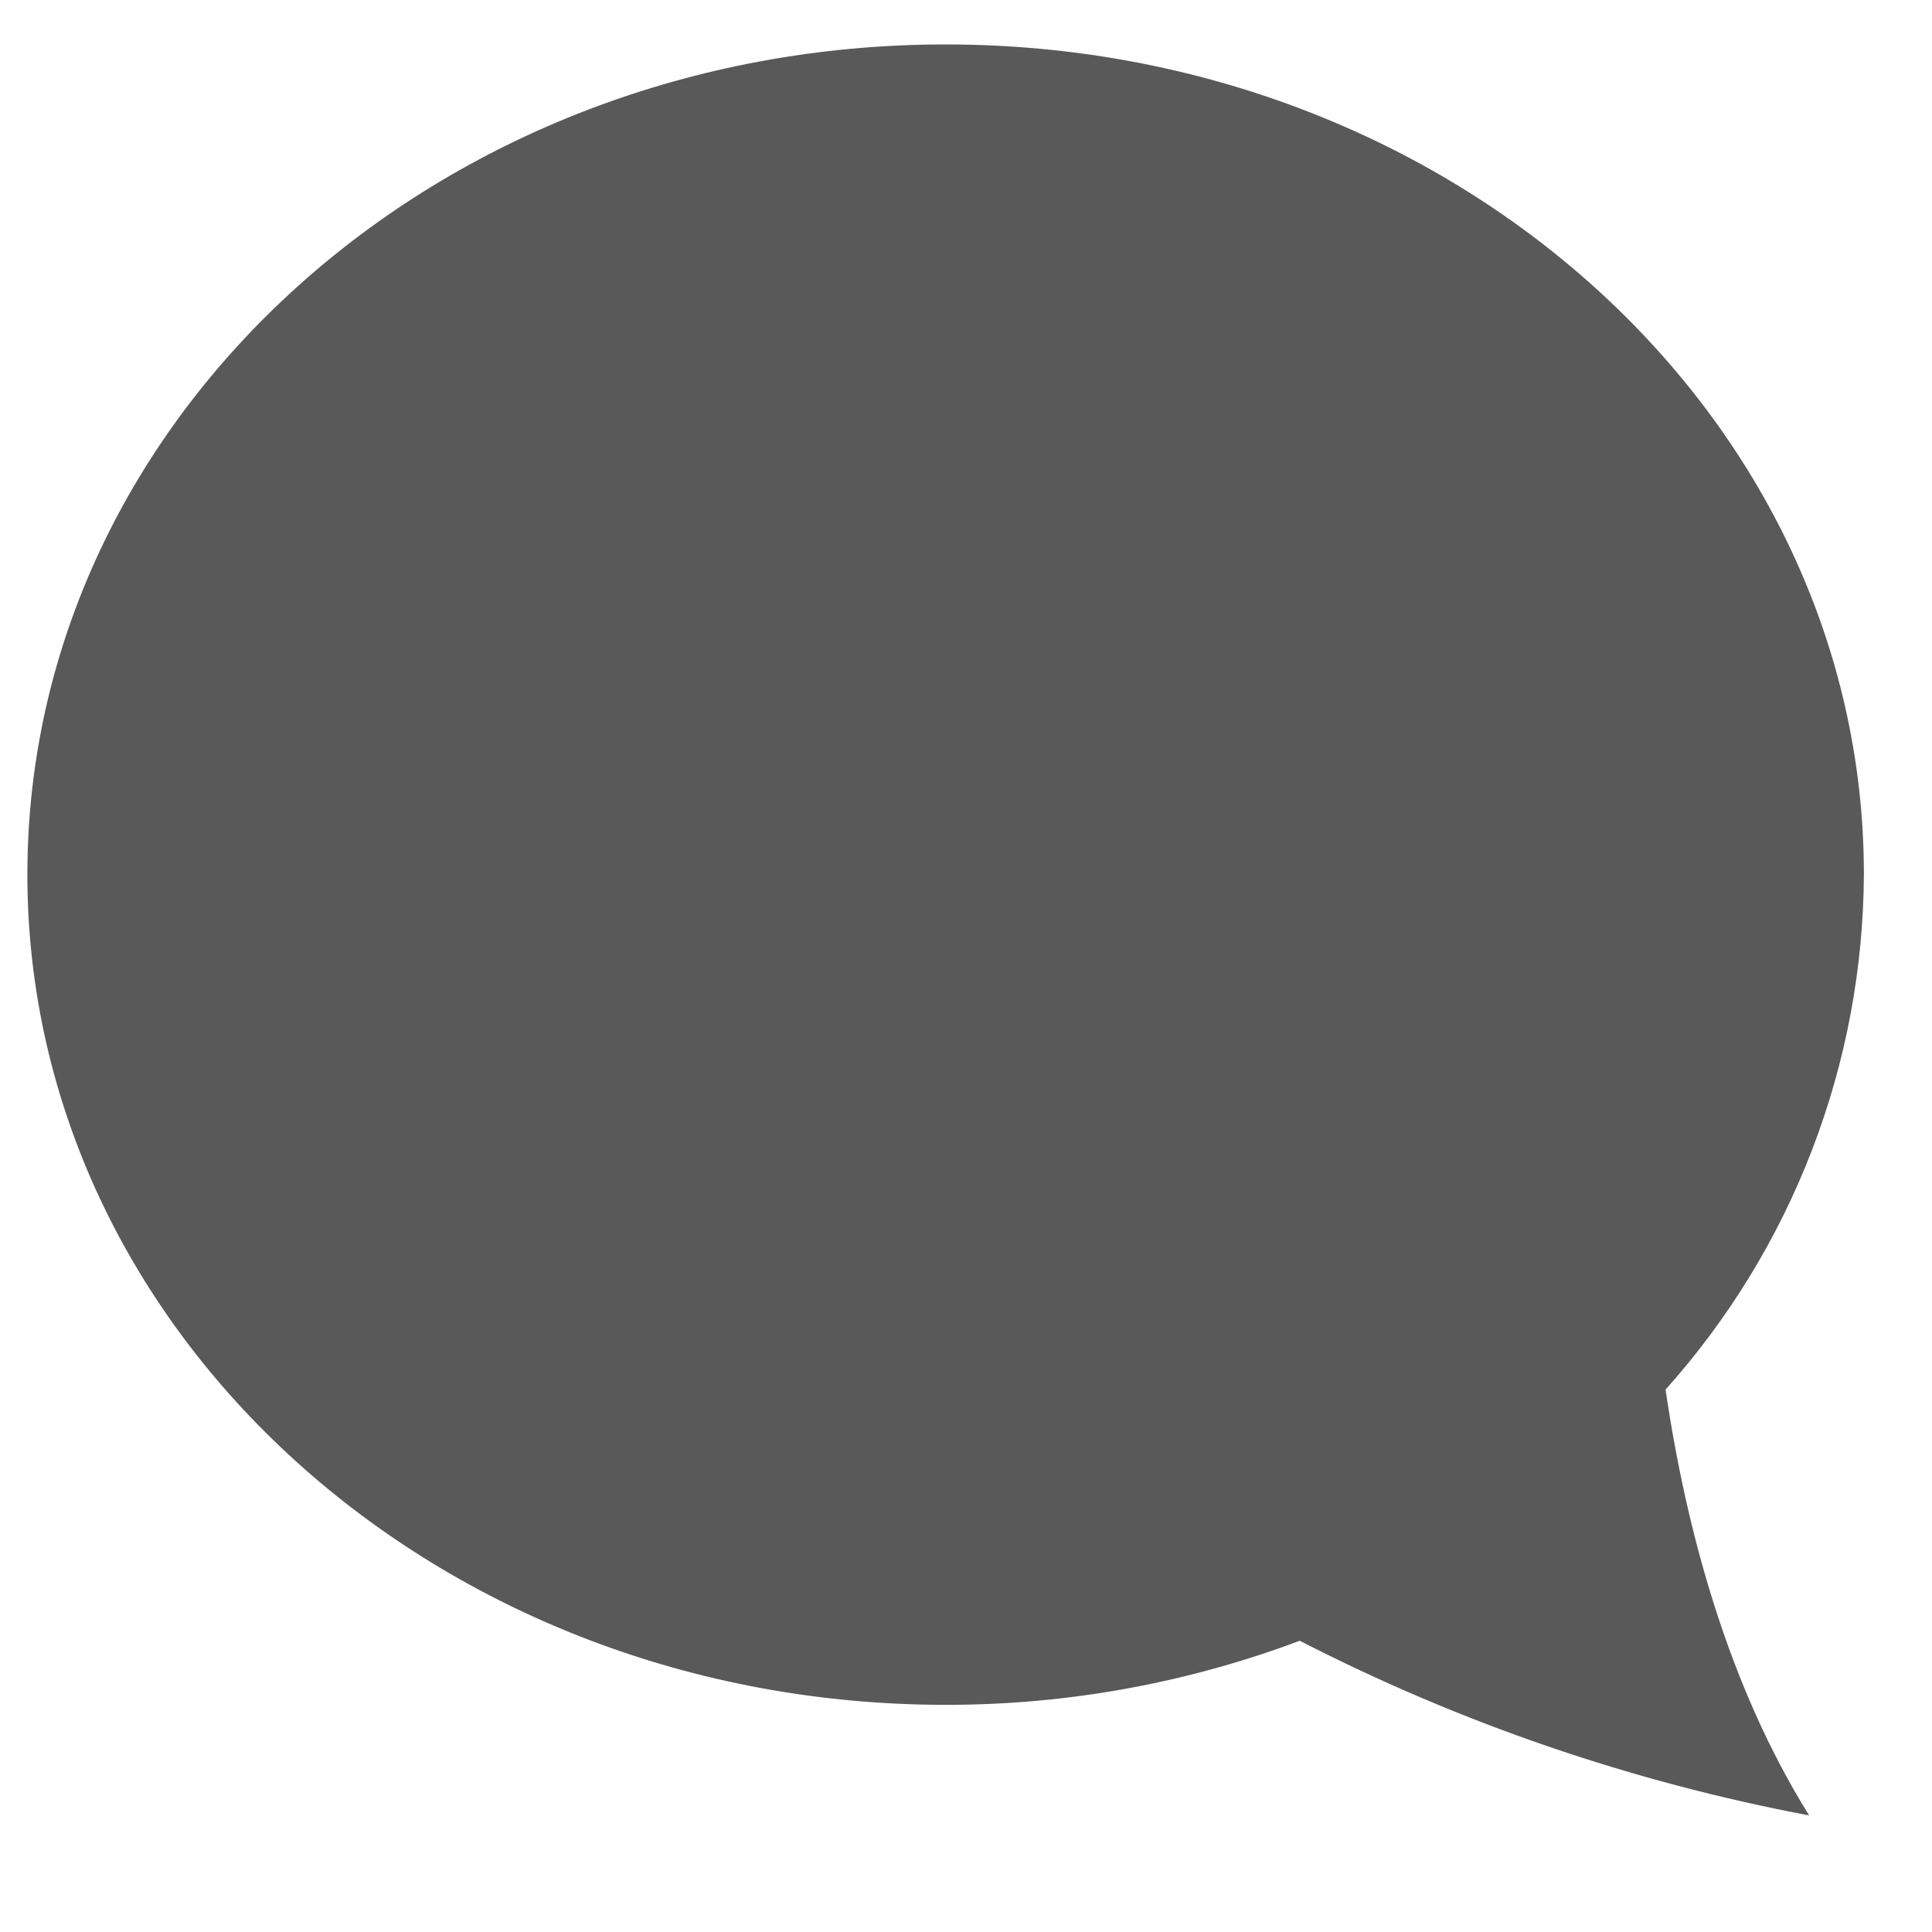 <svg width="12" height="12" viewBox="0 0 12 12" fill="none" xmlns="http://www.w3.org/2000/svg">
<path d="M5.873 0.276C9.023 0.276 11.577 2.584 11.577 5.432C11.571 6.613 11.133 7.751 10.345 8.631C10.474 9.506 10.733 10.468 11.237 11.276C10.136 11.068 9.07 10.703 8.073 10.191C7.37 10.455 6.625 10.59 5.873 10.589C2.723 10.589 0.17 8.28 0.17 5.432C0.17 2.585 2.723 0.276 5.873 0.276L5.873 0.276Z" fill="#595959"/>
</svg>
